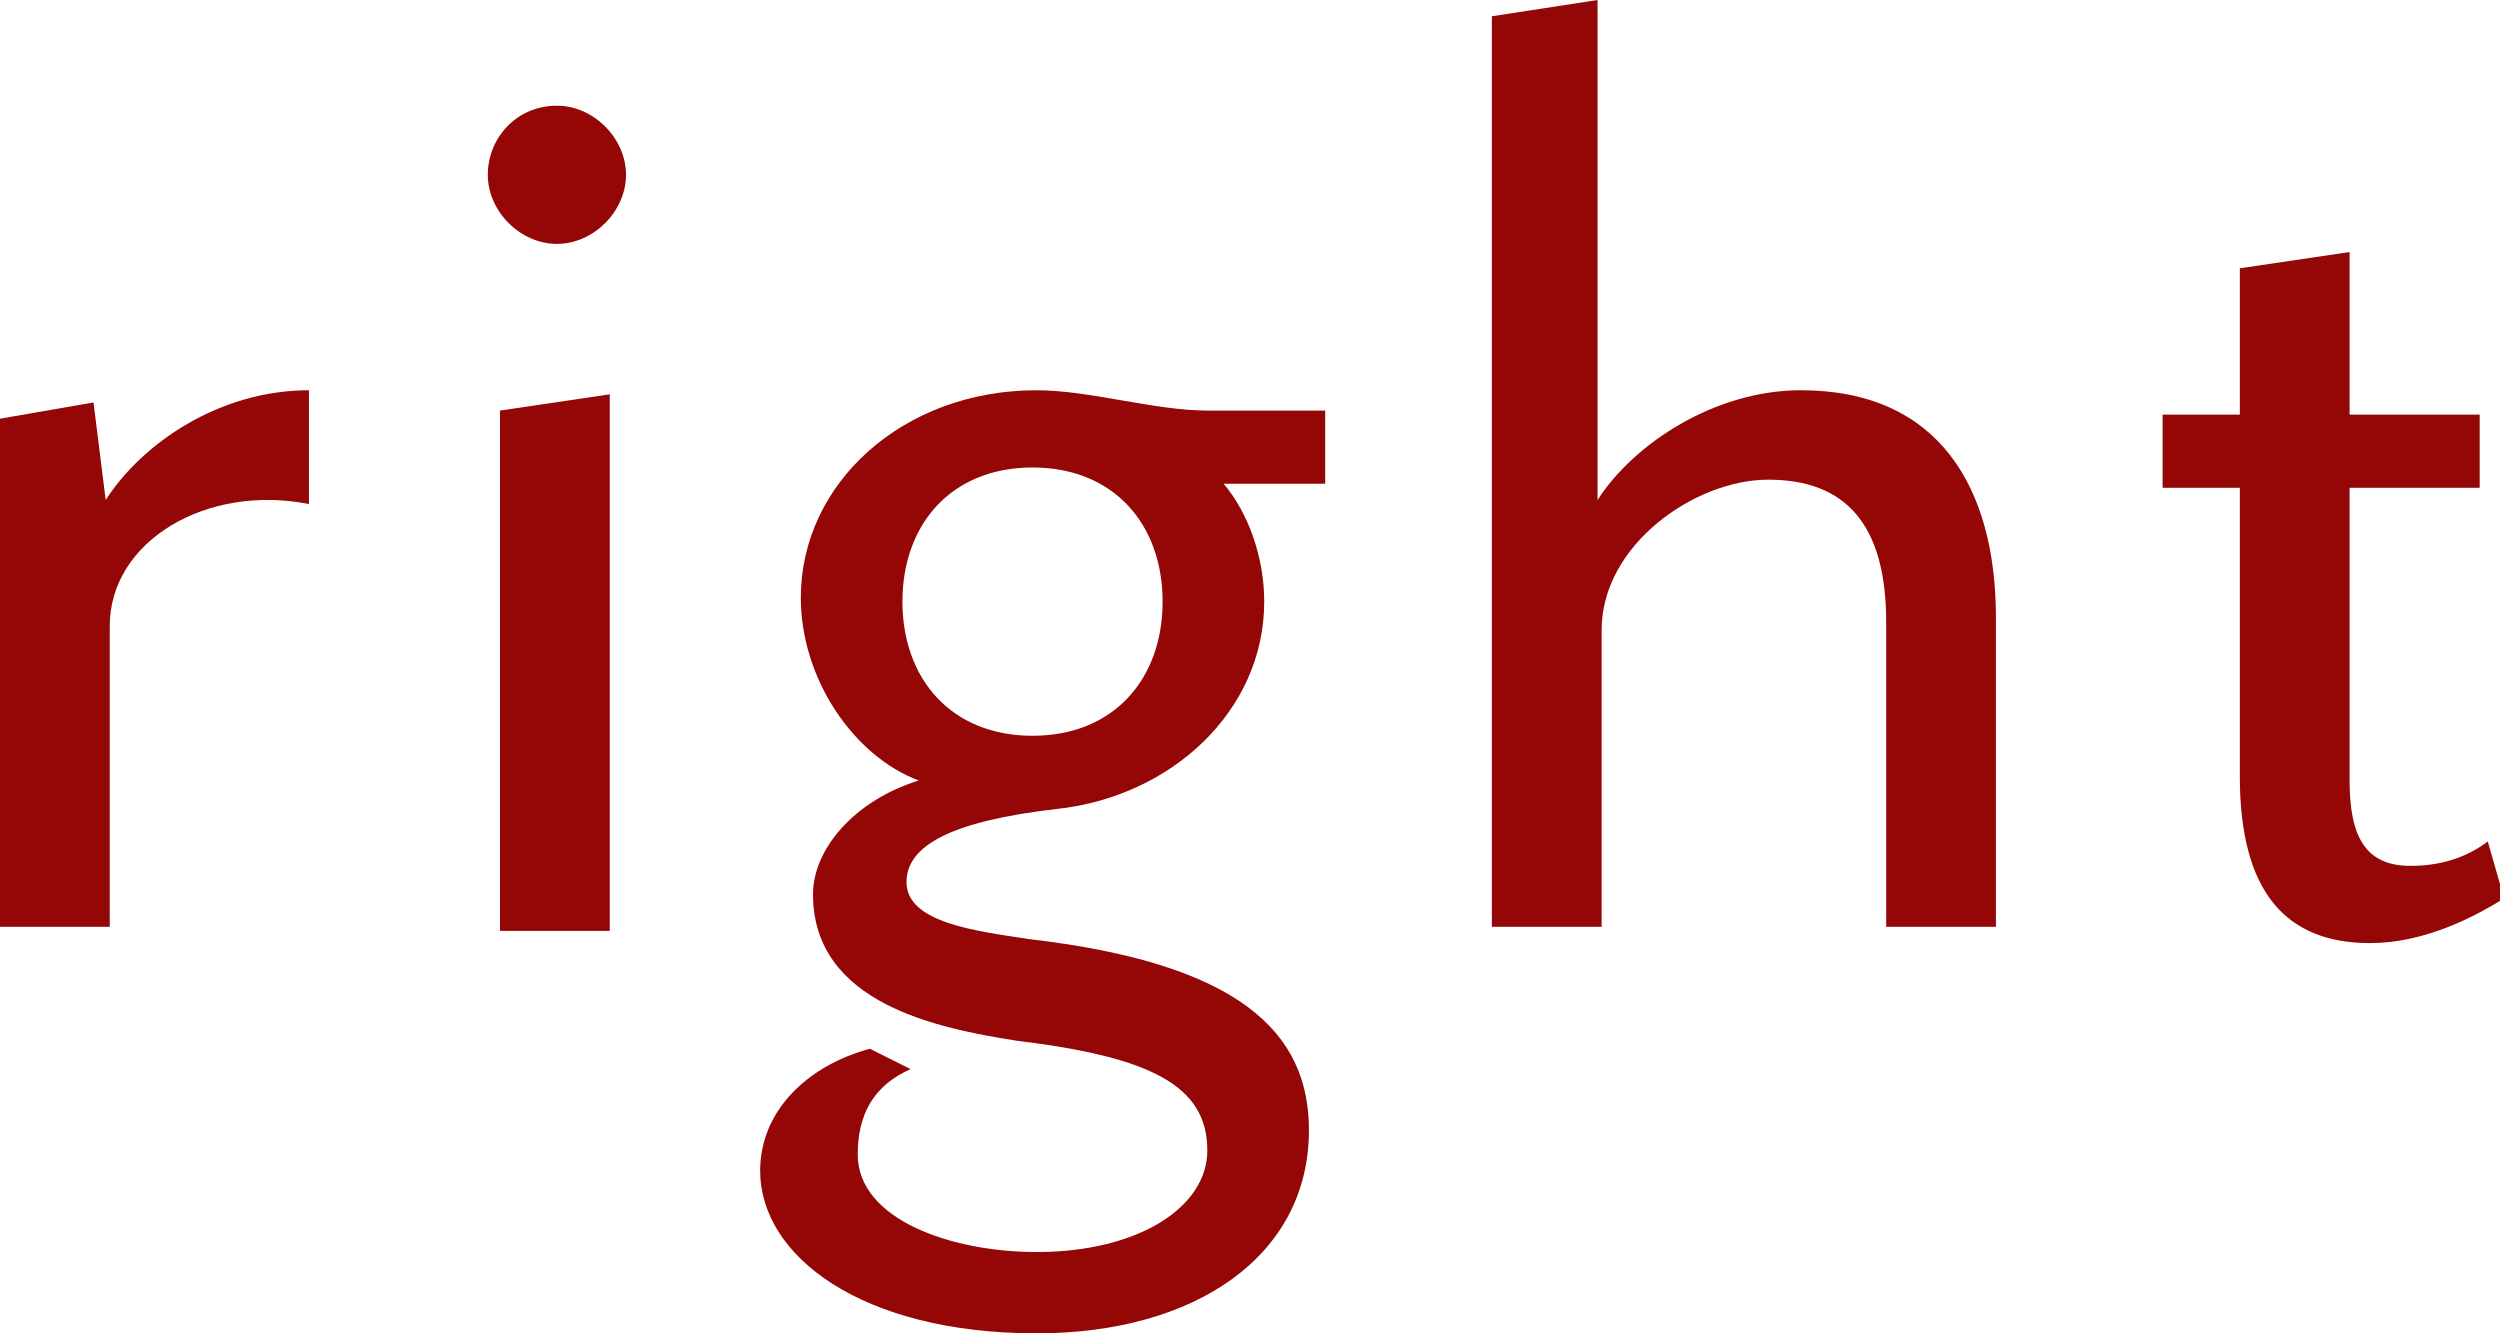 <?xml version="1.0" encoding="utf-8"?>
<!-- Generator: Adobe Illustrator 27.9.0, SVG Export Plug-In . SVG Version: 6.00 Build 0)  -->
<svg version="1.1" id="レイヤー_1" xmlns="http://www.w3.org/2000/svg" xmlns:xlink="http://www.w3.org/1999/xlink" x="0px"
	 y="0px" viewBox="0 0 61.5 32.8" style="enable-background:new 0 0 61.5 32.8;" xml:space="preserve">
<style type="text/css">
	.st0{enable-background:new    ;}
	.st1{fill:#950707;}
</style>
<g class="st0">
	<path class="st1" d="M2.7,15.4v7.4H0V10.3l2.3-0.4l0.3,2.4c0.9-1.4,2.8-2.7,5-2.7v2.8C5.1,11.9,2.7,13.3,2.7,15.4z"/>
	<path class="st1" d="M13.7,6C12.8,6,12,5.2,12,4.3c0-0.9,0.7-1.7,1.7-1.7c0.9,0,1.7,0.8,1.7,1.7C15.4,5.2,14.6,6,13.7,6z
		 M12.3,22.8V10.1l2.7-0.4v13.2H12.3z"/>
	<path class="st1" d="M29.7,10.1h2.9v1.8h-2.5c0.6,0.7,1,1.8,1,2.9c0,2.7-2.3,4.8-5.1,5.1c-2.6,0.3-3.7,0.9-3.7,1.8
		c0,1,1.7,1.2,3,1.4c5.2,0.6,6.9,2.3,6.9,4.7c0,3.1-2.8,5-6.7,5c-4.3,0-6.8-1.9-6.8-4c0-1.5,1.2-2.6,2.7-3l1,0.5
		c-0.9,0.4-1.3,1.1-1.3,2.1c0,1.6,2.3,2.4,4.4,2.4c2.5,0,4.2-1.1,4.2-2.5c0-1.6-1.4-2.3-4.7-2.7C23.1,25.3,20,24.7,20,22
		c0-1.1,1-2.3,2.6-2.8c-1.6-0.6-2.9-2.5-2.9-4.5c0-2.8,2.5-5.1,5.8-5.1C26.8,9.6,28.4,10.1,29.7,10.1z M25.4,11.5
		c-2,0-3.2,1.4-3.2,3.3c0,1.9,1.2,3.3,3.2,3.3c2,0,3.2-1.4,3.2-3.3C28.6,12.9,27.4,11.5,25.4,11.5z"/>
	<path class="st1" d="M46.4,22.8v-7.5c0-2.4-1-3.5-2.9-3.5c-1.8,0-4.1,1.6-4.1,3.7v7.3h-2.7V0.4L39.3,0v12.3c0.9-1.4,2.9-2.7,5-2.7
		c3.4,0,4.8,2.4,4.8,5.6v7.6H46.4z"/>
	<path class="st1" d="M58.3,23.2c-2.1,0-3.2-1.3-3.2-4.1v-7.1h-1.9v-1.8h1.9V6.6l2.7-0.4v4H61v1.8h-3.2v7.2c0,1.4,0.4,2.1,1.5,2.1
		c0.9,0,1.5-0.3,1.9-0.6l0.4,1.4C60.8,22.6,59.6,23.2,58.3,23.2z"/>
</g>
</svg>
